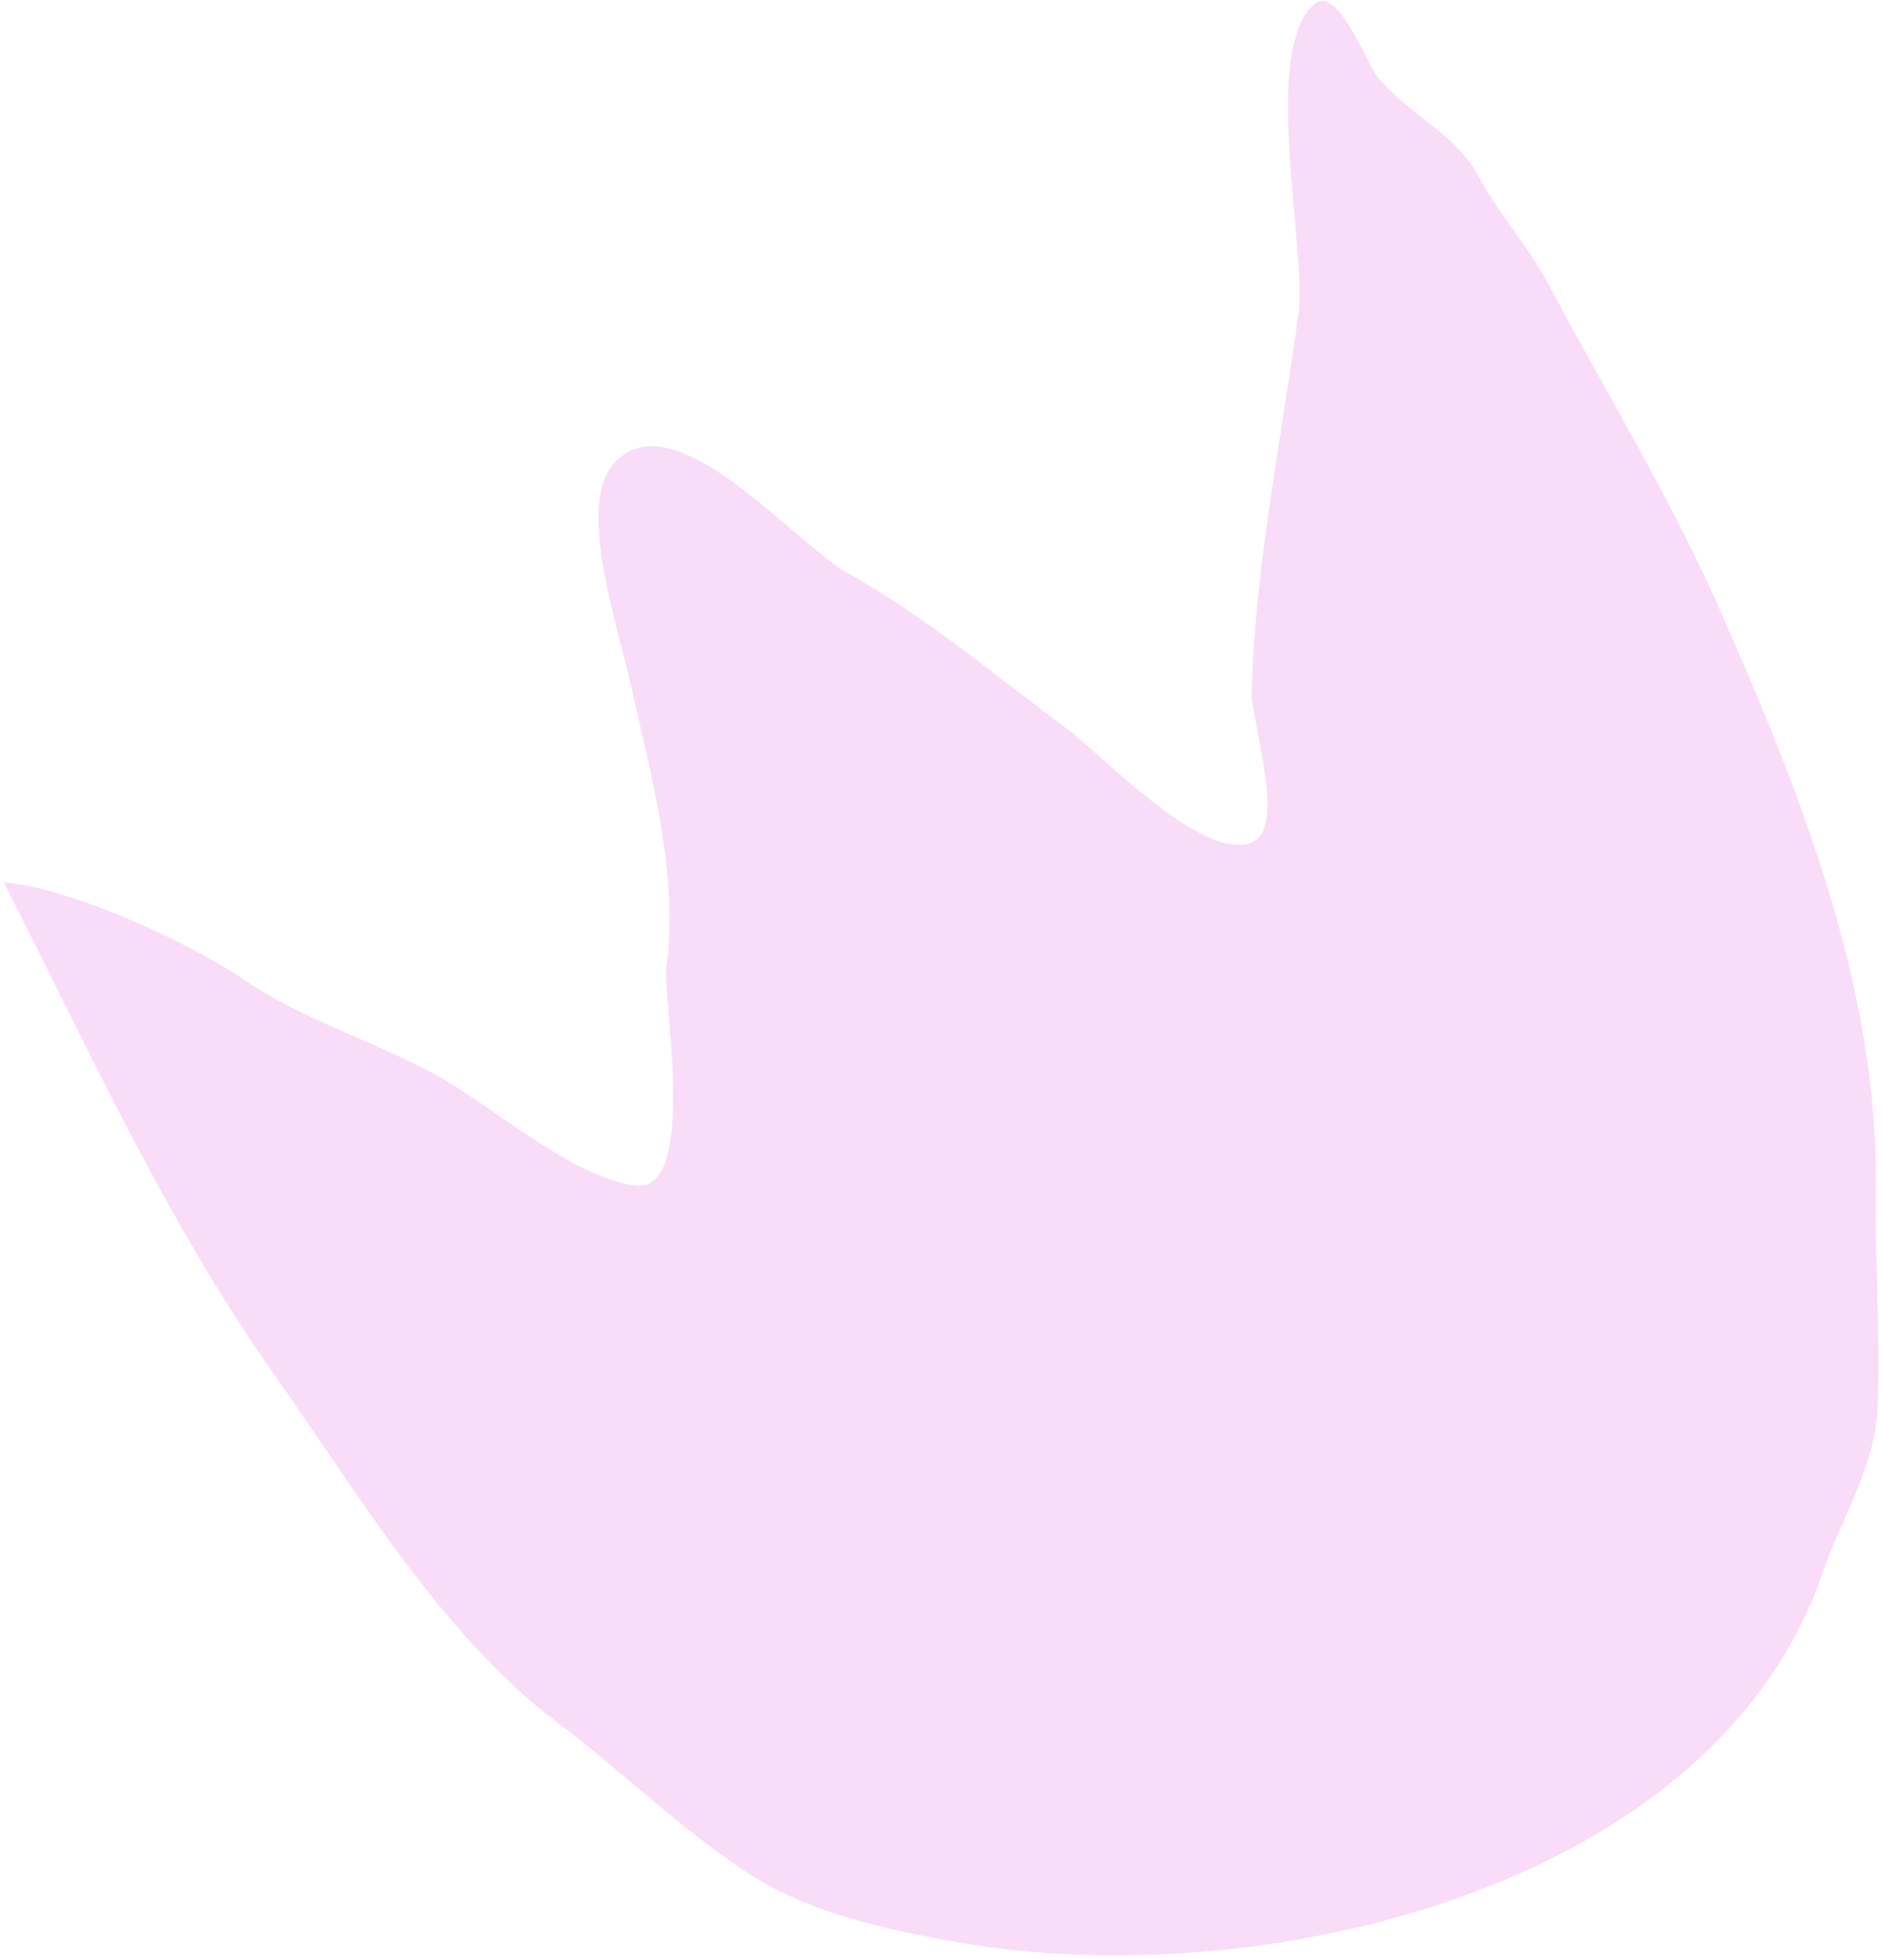 <svg width="340" height="354" viewBox="0 0 340 354" fill="none" xmlns="http://www.w3.org/2000/svg">
<path d="M49.687 248.475C29.697 220.07 16.273 189.987 0.654 159.331C13.176 160.529 33.946 170.062 44.352 177.124C54.678 184.132 67.227 187.941 78.233 193.877C89.114 199.745 102.391 212.073 114.473 214.125C126.368 216.146 119.652 179.767 120.377 174.779C122.723 158.649 117.673 140.084 114.061 124.178C111.061 110.967 103.906 90.225 111.484 83.085C122.519 72.688 143.347 98.001 153.103 103.478C167.406 111.508 179.691 121.94 192.783 131.644C199.149 136.362 217.604 156.1 226.337 152.067C232.454 149.242 225.964 129.847 226.108 124.964C226.783 102.152 231.498 79.249 234.585 56.654C236.15 45.204 227.577 8.084 237.773 0.516C241.65 -2.362 247.224 11.775 248.581 13.518C253.979 20.451 262.963 23.976 267.212 31.988C270.869 38.885 276.04 44.353 279.736 51.323C289.87 70.437 301.457 89.317 310.234 109.083C324.738 141.745 339.34 177.959 338.869 214.287C338.697 227.517 339.72 240.612 339.24 253.803C338.839 264.833 332.736 273.97 329.275 284.063C309.582 341.49 227.466 360.213 173.555 350.891C160.363 348.61 145.745 345.49 134.47 337.896C122.154 329.601 112.189 319.82 100.49 310.955C79.764 295.251 64.511 269.541 49.687 248.475Z" fill="#F9DCF7"/>
</svg>
